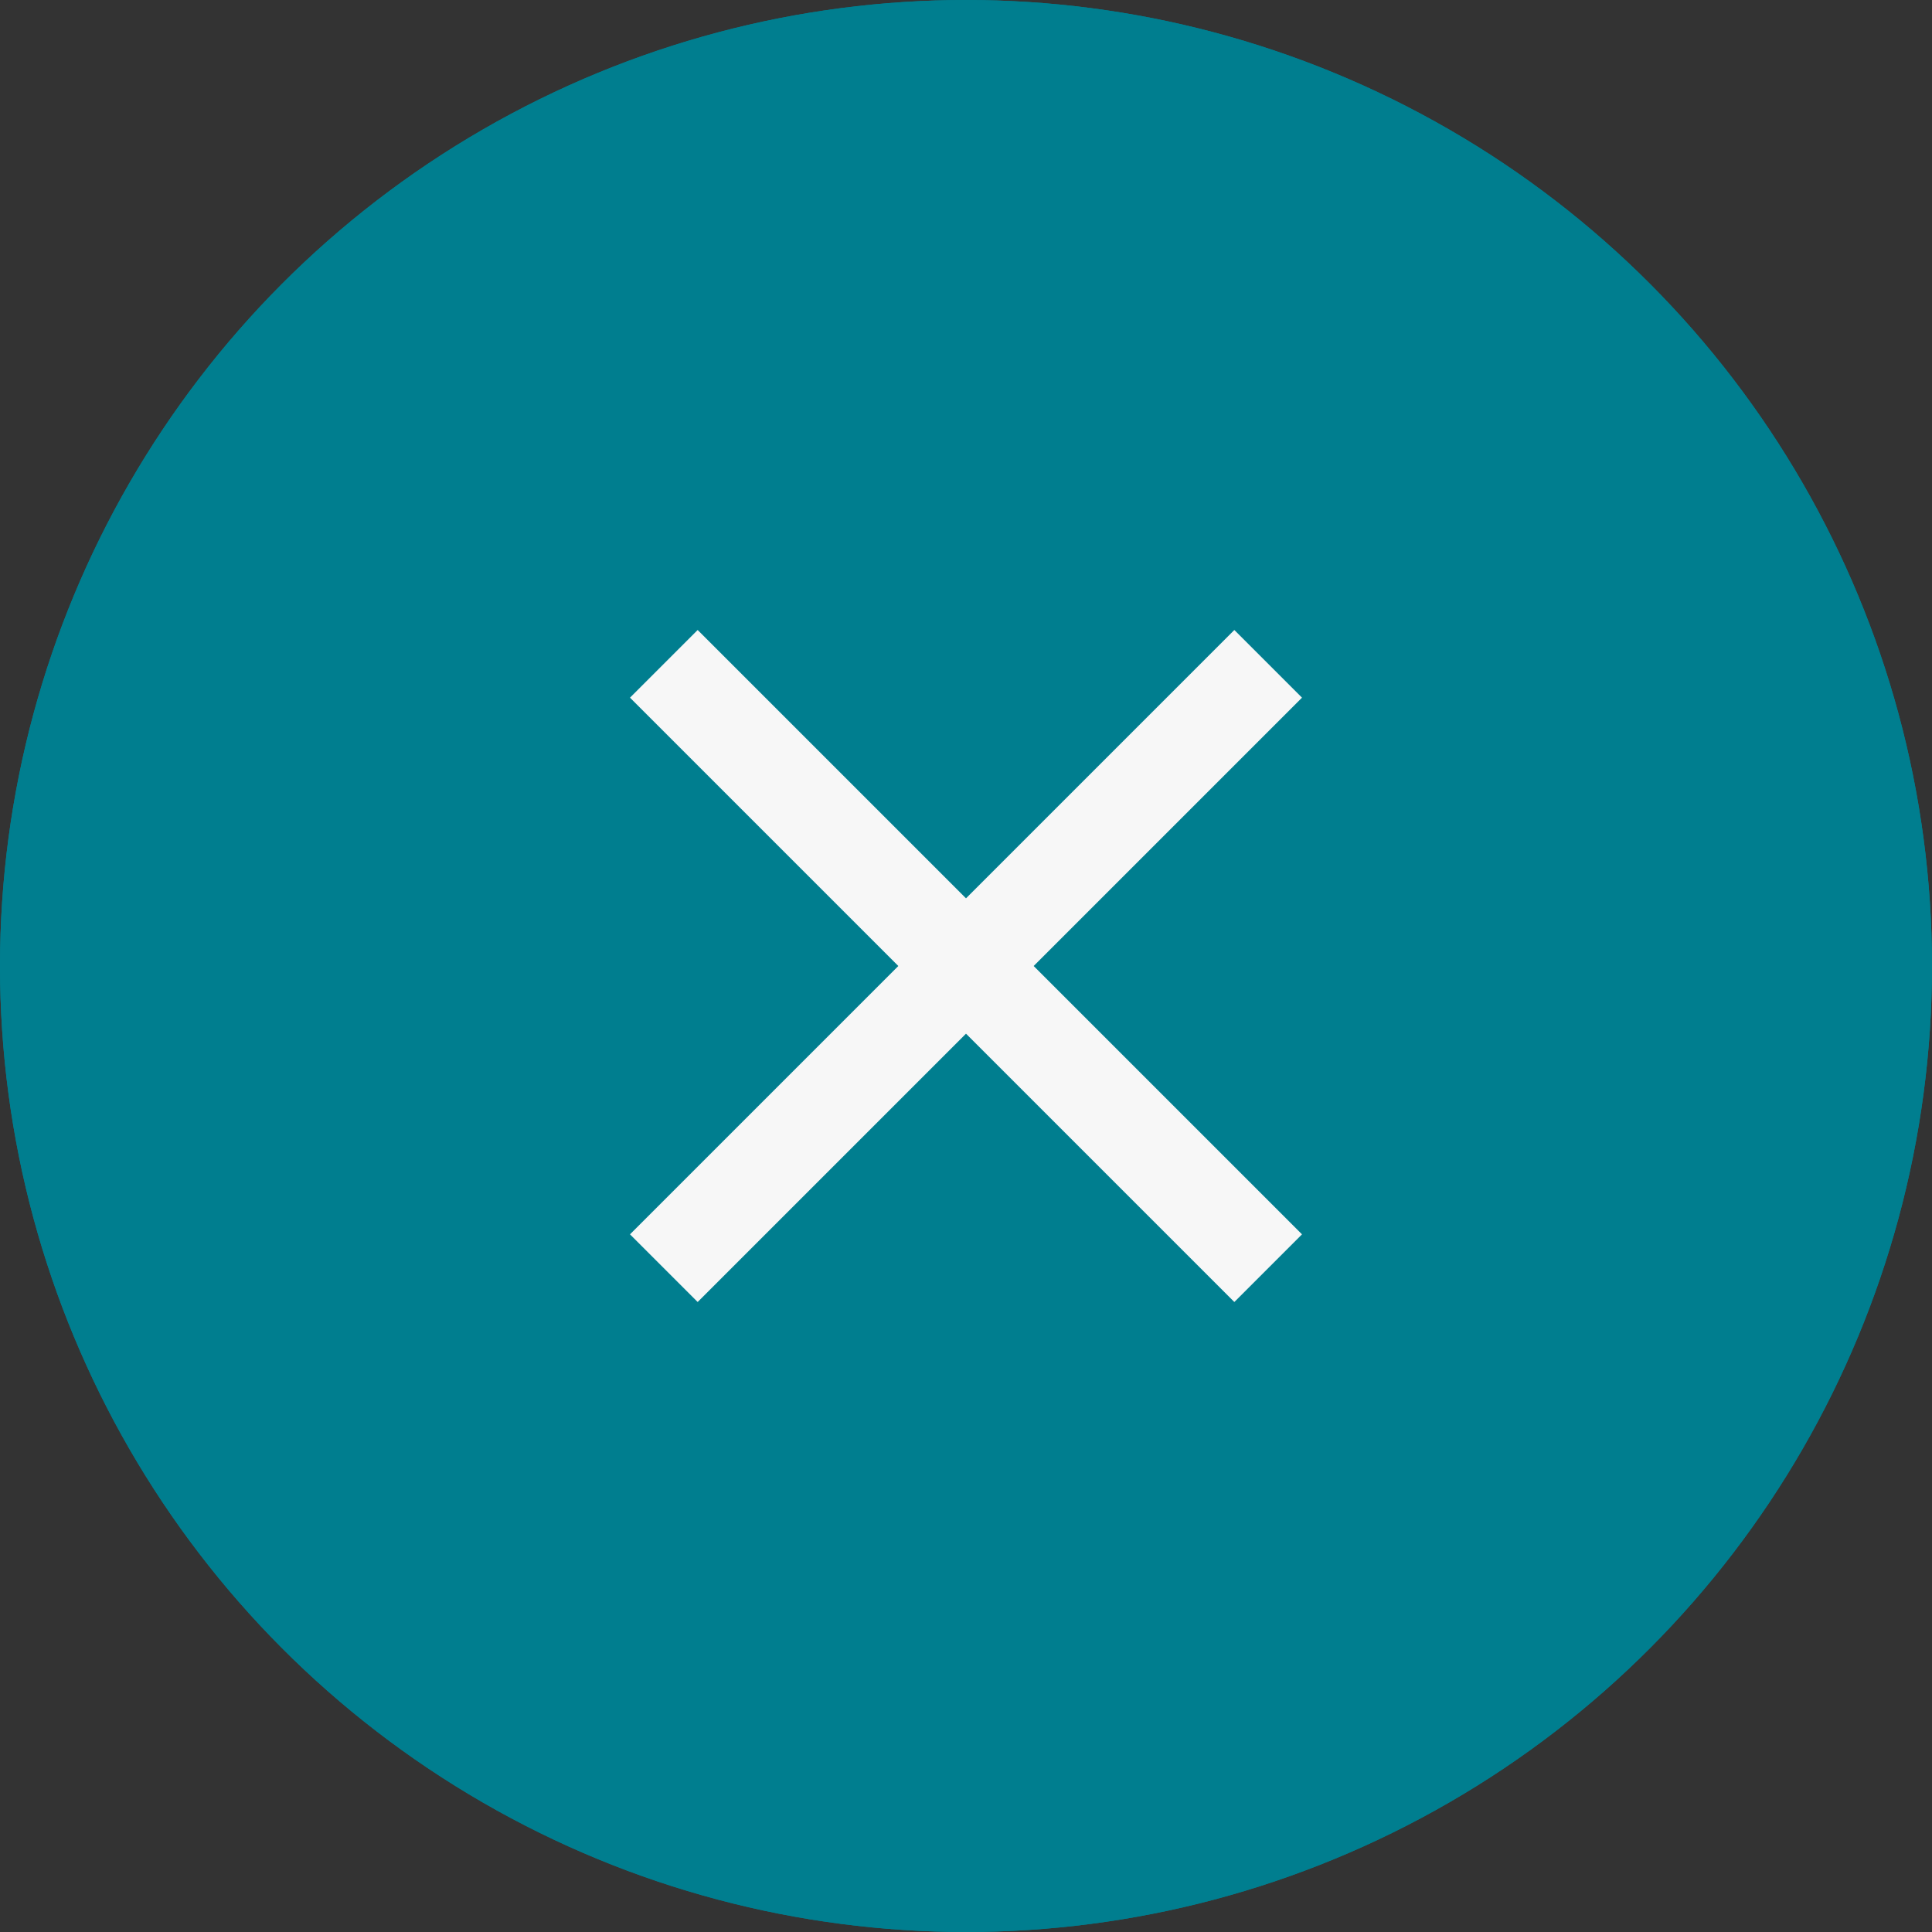 <svg xmlns="http://www.w3.org/2000/svg" id="Close_Button_-_Circular" data-name="Close Button - Circular" width="23" height="23" viewBox="0 0 46 46">
  <rect x="0" y="0" width="46" height="46" fill="#333333" stroke="none"/>
  <g id="Group_944" data-name="Group 944" transform="translate(-1136 -778.234)">
    <g id="Ellipse_213" data-name="Ellipse 213" transform="translate(1136 778.234)" fill="#007E8F" stroke="#007E8F" stroke-width="1">
      <circle cx="23" cy="23" r="23" stroke="none"/>
      <circle cx="23" cy="23" r="22.5" fill="none"/>
    </g>
  </g>
  <g id="Icon_Close" data-name="Icon Close" transform="translate(11 11)">
    <path id="Path_2" data-name="Path 2" d="M0,0H24V24H0Z" fill="rgba(0,0,0,0)"/>
    <path id="Path_1" data-name="Path 1" d="M21,6.611,19.389,5,13,11.389,6.611,5,5,6.611,11.389,13,5,19.389,6.611,21,13,14.611,19.389,21,21,19.389,14.611,13Z" transform="translate(-1 -1)" fill="#f7f7f7"/>
  </g>
</svg>
